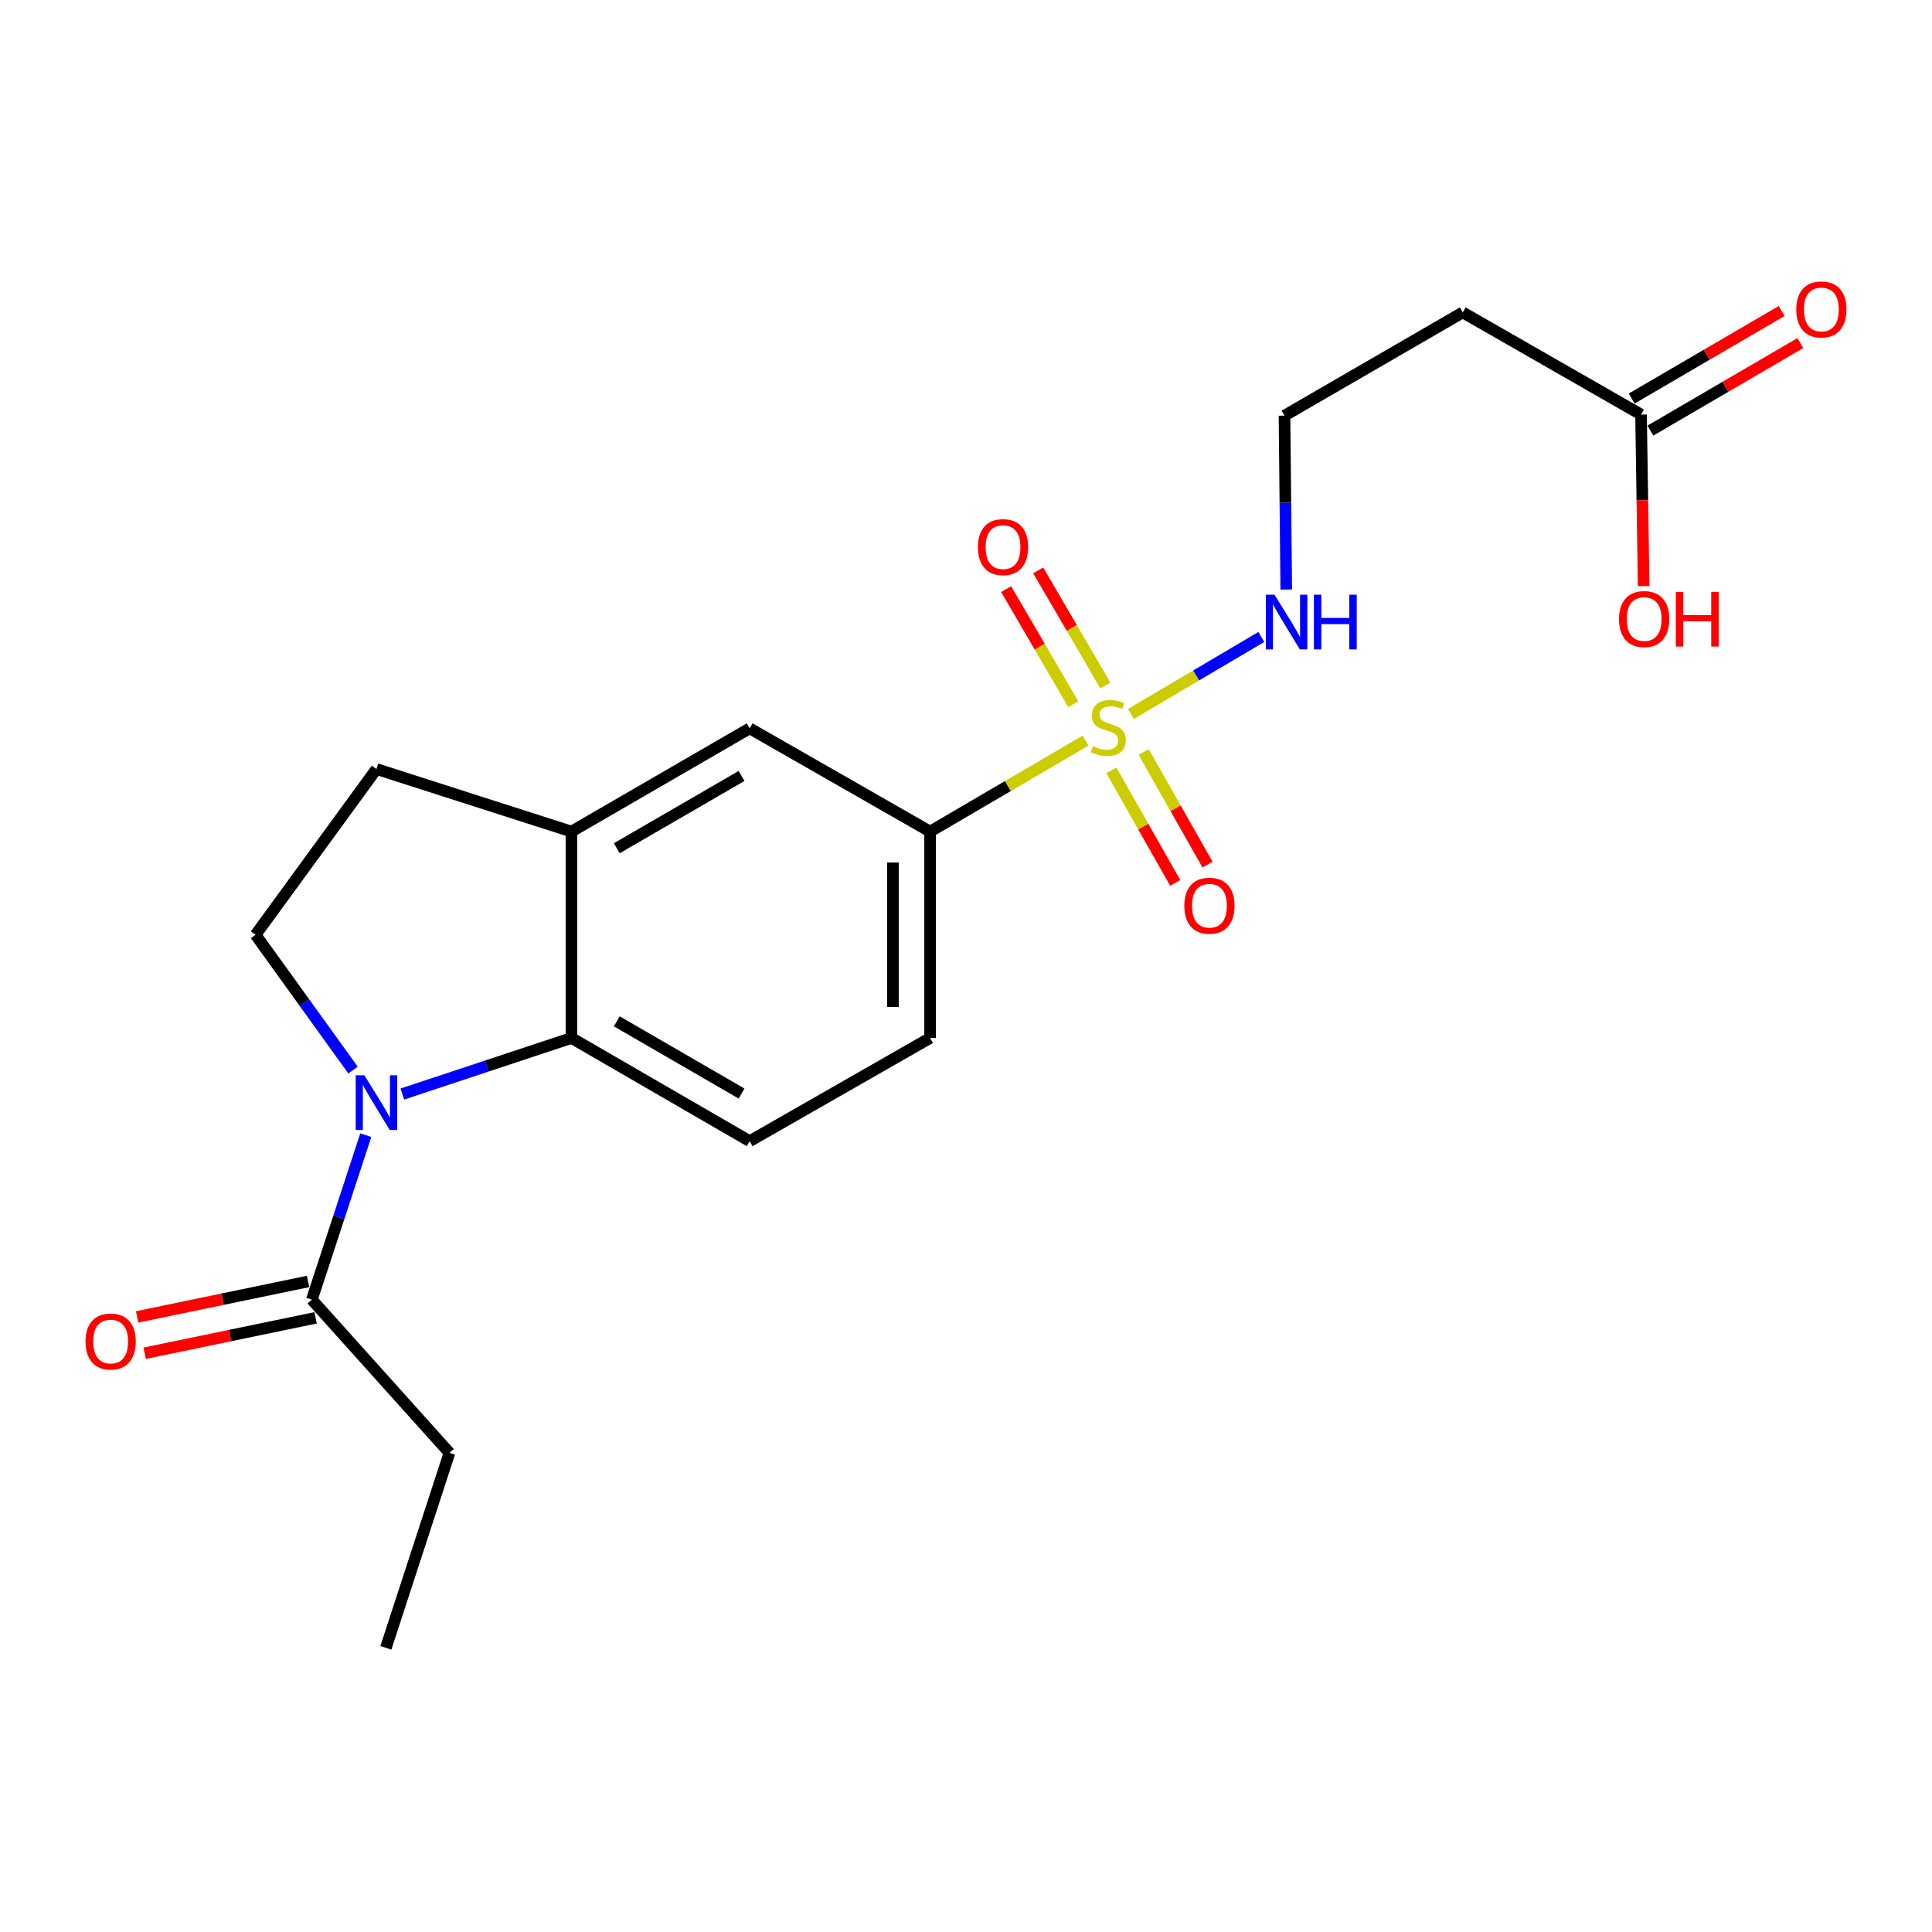 <?xml version='1.0' encoding='iso-8859-1'?>
<svg version='1.1' baseProfile='full'
              xmlns='http://www.w3.org/2000/svg'
                      xmlns:rdkit='http://www.rdkit.org/xml'
                      xmlns:xlink='http://www.w3.org/1999/xlink'
                  xml:space='preserve'
width='1000px' height='1000px' viewBox='0 0 1000 1000'>
<!-- END OF HEADER -->
<rect style='opacity:1.0;fill:#FFFFFF;stroke:none' width='1000' height='1000' x='0' y='0'> </rect>
<path class='bond-2' d='M 561.893,383.335 L 521.652,406.88' style='fill:none;fill-rule:evenodd;stroke:#CCCC00;stroke-width:6px;stroke-linecap:butt;stroke-linejoin:miter;stroke-opacity:1' />
<path class='bond-2' d='M 521.652,406.88 L 481.41,430.425' style='fill:none;fill-rule:evenodd;stroke:#000000;stroke-width:6px;stroke-linecap:butt;stroke-linejoin:miter;stroke-opacity:1' />
<path class='bond-8' d='M 572.129,354.794 L 554.751,325.014' style='fill:none;fill-rule:evenodd;stroke:#CCCC00;stroke-width:6px;stroke-linecap:butt;stroke-linejoin:miter;stroke-opacity:1' />
<path class='bond-8' d='M 554.751,325.014 L 537.373,295.235' style='fill:none;fill-rule:evenodd;stroke:#FF0000;stroke-width:6px;stroke-linecap:butt;stroke-linejoin:miter;stroke-opacity:1' />
<path class='bond-8' d='M 555.528,364.481 L 538.15,334.701' style='fill:none;fill-rule:evenodd;stroke:#CCCC00;stroke-width:6px;stroke-linecap:butt;stroke-linejoin:miter;stroke-opacity:1' />
<path class='bond-8' d='M 538.15,334.701 L 520.773,304.922' style='fill:none;fill-rule:evenodd;stroke:#FF0000;stroke-width:6px;stroke-linecap:butt;stroke-linejoin:miter;stroke-opacity:1' />
<path class='bond-9' d='M 575.236,398.734 L 591.766,427.863' style='fill:none;fill-rule:evenodd;stroke:#CCCC00;stroke-width:6px;stroke-linecap:butt;stroke-linejoin:miter;stroke-opacity:1' />
<path class='bond-9' d='M 591.766,427.863 L 608.295,456.991' style='fill:none;fill-rule:evenodd;stroke:#FF0000;stroke-width:6px;stroke-linecap:butt;stroke-linejoin:miter;stroke-opacity:1' />
<path class='bond-9' d='M 591.952,389.248 L 608.482,418.377' style='fill:none;fill-rule:evenodd;stroke:#CCCC00;stroke-width:6px;stroke-linecap:butt;stroke-linejoin:miter;stroke-opacity:1' />
<path class='bond-9' d='M 608.482,418.377 L 625.011,447.505' style='fill:none;fill-rule:evenodd;stroke:#FF0000;stroke-width:6px;stroke-linecap:butt;stroke-linejoin:miter;stroke-opacity:1' />
<path class='bond-11' d='M 585.404,369.517 L 619.13,349.604' style='fill:none;fill-rule:evenodd;stroke:#CCCC00;stroke-width:6px;stroke-linecap:butt;stroke-linejoin:miter;stroke-opacity:1' />
<path class='bond-11' d='M 619.13,349.604 L 652.856,329.692' style='fill:none;fill-rule:evenodd;stroke:#0000FF;stroke-width:6px;stroke-linecap:butt;stroke-linejoin:miter;stroke-opacity:1' />
<path class='bond-0' d='M 208.258,566.27 L 252.022,551.763' style='fill:none;fill-rule:evenodd;stroke:#0000FF;stroke-width:6px;stroke-linecap:butt;stroke-linejoin:miter;stroke-opacity:1' />
<path class='bond-0' d='M 252.022,551.763 L 295.786,537.257' style='fill:none;fill-rule:evenodd;stroke:#000000;stroke-width:6px;stroke-linecap:butt;stroke-linejoin:miter;stroke-opacity:1' />
<path class='bond-4' d='M 189.334,587.554 L 175.37,630.124' style='fill:none;fill-rule:evenodd;stroke:#0000FF;stroke-width:6px;stroke-linecap:butt;stroke-linejoin:miter;stroke-opacity:1' />
<path class='bond-4' d='M 175.37,630.124 L 161.406,672.695' style='fill:none;fill-rule:evenodd;stroke:#000000;stroke-width:6px;stroke-linecap:butt;stroke-linejoin:miter;stroke-opacity:1' />
<path class='bond-22' d='M 182.729,553.874 L 157.503,518.86' style='fill:none;fill-rule:evenodd;stroke:#0000FF;stroke-width:6px;stroke-linecap:butt;stroke-linejoin:miter;stroke-opacity:1' />
<path class='bond-22' d='M 157.503,518.86 L 132.277,483.846' style='fill:none;fill-rule:evenodd;stroke:#000000;stroke-width:6px;stroke-linecap:butt;stroke-linejoin:miter;stroke-opacity:1' />
<path class='bond-1' d='M 295.786,537.257 L 388.032,590.667' style='fill:none;fill-rule:evenodd;stroke:#000000;stroke-width:6px;stroke-linecap:butt;stroke-linejoin:miter;stroke-opacity:1' />
<path class='bond-1' d='M 319.254,528.635 L 383.826,566.023' style='fill:none;fill-rule:evenodd;stroke:#000000;stroke-width:6px;stroke-linecap:butt;stroke-linejoin:miter;stroke-opacity:1' />
<path class='bond-21' d='M 295.786,537.257 L 295.786,430.425' style='fill:none;fill-rule:evenodd;stroke:#000000;stroke-width:6px;stroke-linecap:butt;stroke-linejoin:miter;stroke-opacity:1' />
<path class='bond-6' d='M 481.41,430.425 L 388.032,376.993' style='fill:none;fill-rule:evenodd;stroke:#000000;stroke-width:6px;stroke-linecap:butt;stroke-linejoin:miter;stroke-opacity:1' />
<path class='bond-13' d='M 481.41,430.425 L 481.41,537.257' style='fill:none;fill-rule:evenodd;stroke:#000000;stroke-width:6px;stroke-linecap:butt;stroke-linejoin:miter;stroke-opacity:1' />
<path class='bond-13' d='M 462.19,446.45 L 462.19,521.232' style='fill:none;fill-rule:evenodd;stroke:#000000;stroke-width:6px;stroke-linecap:butt;stroke-linejoin:miter;stroke-opacity:1' />
<path class='bond-3' d='M 295.786,430.425 L 388.032,376.993' style='fill:none;fill-rule:evenodd;stroke:#000000;stroke-width:6px;stroke-linecap:butt;stroke-linejoin:miter;stroke-opacity:1' />
<path class='bond-3' d='M 319.257,439.042 L 383.829,401.64' style='fill:none;fill-rule:evenodd;stroke:#000000;stroke-width:6px;stroke-linecap:butt;stroke-linejoin:miter;stroke-opacity:1' />
<path class='bond-12' d='M 295.786,430.425 L 194.86,398.05' style='fill:none;fill-rule:evenodd;stroke:#000000;stroke-width:6px;stroke-linecap:butt;stroke-linejoin:miter;stroke-opacity:1' />
<path class='bond-15' d='M 159.455,663.285 L 115.214,672.457' style='fill:none;fill-rule:evenodd;stroke:#000000;stroke-width:6px;stroke-linecap:butt;stroke-linejoin:miter;stroke-opacity:1' />
<path class='bond-15' d='M 115.214,672.457 L 70.973,681.629' style='fill:none;fill-rule:evenodd;stroke:#FF0000;stroke-width:6px;stroke-linecap:butt;stroke-linejoin:miter;stroke-opacity:1' />
<path class='bond-15' d='M 163.357,682.105 L 119.116,691.277' style='fill:none;fill-rule:evenodd;stroke:#000000;stroke-width:6px;stroke-linecap:butt;stroke-linejoin:miter;stroke-opacity:1' />
<path class='bond-15' d='M 119.116,691.277 L 74.875,700.449' style='fill:none;fill-rule:evenodd;stroke:#FF0000;stroke-width:6px;stroke-linecap:butt;stroke-linejoin:miter;stroke-opacity:1' />
<path class='bond-19' d='M 161.406,672.695 L 232.638,751.999' style='fill:none;fill-rule:evenodd;stroke:#000000;stroke-width:6px;stroke-linecap:butt;stroke-linejoin:miter;stroke-opacity:1' />
<path class='bond-5' d='M 132.277,483.846 L 194.86,398.05' style='fill:none;fill-rule:evenodd;stroke:#000000;stroke-width:6px;stroke-linecap:butt;stroke-linejoin:miter;stroke-opacity:1' />
<path class='bond-7' d='M 388.032,590.667 L 481.41,537.257' style='fill:none;fill-rule:evenodd;stroke:#000000;stroke-width:6px;stroke-linecap:butt;stroke-linejoin:miter;stroke-opacity:1' />
<path class='bond-10' d='M 849.4,214.583 L 757.122,161.707' style='fill:none;fill-rule:evenodd;stroke:#000000;stroke-width:6px;stroke-linecap:butt;stroke-linejoin:miter;stroke-opacity:1' />
<path class='bond-16' d='M 854.245,222.883 L 893.062,200.222' style='fill:none;fill-rule:evenodd;stroke:#000000;stroke-width:6px;stroke-linecap:butt;stroke-linejoin:miter;stroke-opacity:1' />
<path class='bond-16' d='M 893.062,200.222 L 931.878,177.561' style='fill:none;fill-rule:evenodd;stroke:#FF0000;stroke-width:6px;stroke-linecap:butt;stroke-linejoin:miter;stroke-opacity:1' />
<path class='bond-16' d='M 844.555,206.284 L 883.372,183.623' style='fill:none;fill-rule:evenodd;stroke:#000000;stroke-width:6px;stroke-linecap:butt;stroke-linejoin:miter;stroke-opacity:1' />
<path class='bond-16' d='M 883.372,183.623 L 922.188,160.962' style='fill:none;fill-rule:evenodd;stroke:#FF0000;stroke-width:6px;stroke-linecap:butt;stroke-linejoin:miter;stroke-opacity:1' />
<path class='bond-18' d='M 849.4,214.583 L 850.077,258.978' style='fill:none;fill-rule:evenodd;stroke:#000000;stroke-width:6px;stroke-linecap:butt;stroke-linejoin:miter;stroke-opacity:1' />
<path class='bond-18' d='M 850.077,258.978 L 850.754,303.373' style='fill:none;fill-rule:evenodd;stroke:#FF0000;stroke-width:6px;stroke-linecap:butt;stroke-linejoin:miter;stroke-opacity:1' />
<path class='bond-17' d='M 665.764,305.14 L 665.309,260.139' style='fill:none;fill-rule:evenodd;stroke:#0000FF;stroke-width:6px;stroke-linecap:butt;stroke-linejoin:miter;stroke-opacity:1' />
<path class='bond-17' d='M 665.309,260.139 L 664.855,215.139' style='fill:none;fill-rule:evenodd;stroke:#000000;stroke-width:6px;stroke-linecap:butt;stroke-linejoin:miter;stroke-opacity:1' />
<path class='bond-14' d='M 757.122,161.707 L 664.855,215.139' style='fill:none;fill-rule:evenodd;stroke:#000000;stroke-width:6px;stroke-linecap:butt;stroke-linejoin:miter;stroke-opacity:1' />
<path class='bond-20' d='M 232.638,751.999 L 199.729,852.915' style='fill:none;fill-rule:evenodd;stroke:#000000;stroke-width:6px;stroke-linecap:butt;stroke-linejoin:miter;stroke-opacity:1' />
<path  class='atom-0' d='M 565.645 386.179
Q 565.965 386.299, 567.285 386.859
Q 568.605 387.419, 570.045 387.779
Q 571.525 388.099, 572.965 388.099
Q 575.645 388.099, 577.205 386.819
Q 578.765 385.499, 578.765 383.219
Q 578.765 381.659, 577.965 380.699
Q 577.205 379.739, 576.005 379.219
Q 574.805 378.699, 572.805 378.099
Q 570.285 377.339, 568.765 376.619
Q 567.285 375.899, 566.205 374.379
Q 565.165 372.859, 565.165 370.299
Q 565.165 366.739, 567.565 364.539
Q 570.005 362.339, 574.805 362.339
Q 578.085 362.339, 581.805 363.899
L 580.885 366.979
Q 577.485 365.579, 574.925 365.579
Q 572.165 365.579, 570.645 366.739
Q 569.125 367.859, 569.165 369.819
Q 569.165 371.339, 569.925 372.259
Q 570.725 373.179, 571.845 373.699
Q 573.005 374.219, 574.925 374.819
Q 577.485 375.619, 579.005 376.419
Q 580.525 377.219, 581.605 378.859
Q 582.725 380.459, 582.725 383.219
Q 582.725 387.139, 580.085 389.259
Q 577.485 391.339, 573.125 391.339
Q 570.605 391.339, 568.685 390.779
Q 566.805 390.259, 564.565 389.339
L 565.645 386.179
' fill='#CCCC00'/>
<path  class='atom-1' d='M 188.6 556.551
L 197.88 571.551
Q 198.8 573.031, 200.28 575.711
Q 201.76 578.391, 201.84 578.551
L 201.84 556.551
L 205.6 556.551
L 205.6 584.871
L 201.72 584.871
L 191.76 568.471
Q 190.6 566.551, 189.36 564.351
Q 188.16 562.151, 187.8 561.471
L 187.8 584.871
L 184.12 584.871
L 184.12 556.551
L 188.6 556.551
' fill='#0000FF'/>
<path  class='atom-9' d='M 506.167 283.183
Q 506.167 276.383, 509.527 272.583
Q 512.887 268.783, 519.167 268.783
Q 525.447 268.783, 528.807 272.583
Q 532.167 276.383, 532.167 283.183
Q 532.167 290.063, 528.767 293.983
Q 525.367 297.863, 519.167 297.863
Q 512.927 297.863, 509.527 293.983
Q 506.167 290.103, 506.167 283.183
M 519.167 294.663
Q 523.487 294.663, 525.807 291.783
Q 528.167 288.863, 528.167 283.183
Q 528.167 277.623, 525.807 274.823
Q 523.487 271.983, 519.167 271.983
Q 514.847 271.983, 512.487 274.783
Q 510.167 277.583, 510.167 283.183
Q 510.167 288.903, 512.487 291.783
Q 514.847 294.663, 519.167 294.663
' fill='#FF0000'/>
<path  class='atom-10' d='M 612.998 468.796
Q 612.998 461.996, 616.358 458.196
Q 619.718 454.396, 625.998 454.396
Q 632.278 454.396, 635.638 458.196
Q 638.998 461.996, 638.998 468.796
Q 638.998 475.676, 635.598 479.596
Q 632.198 483.476, 625.998 483.476
Q 619.758 483.476, 616.358 479.596
Q 612.998 475.716, 612.998 468.796
M 625.998 480.276
Q 630.318 480.276, 632.638 477.396
Q 634.998 474.476, 634.998 468.796
Q 634.998 463.236, 632.638 460.436
Q 630.318 457.596, 625.998 457.596
Q 621.678 457.596, 619.318 460.396
Q 616.998 463.196, 616.998 468.796
Q 616.998 474.516, 619.318 477.396
Q 621.678 480.276, 625.998 480.276
' fill='#FF0000'/>
<path  class='atom-12' d='M 659.674 307.81
L 668.954 322.81
Q 669.874 324.29, 671.354 326.97
Q 672.834 329.65, 672.914 329.81
L 672.914 307.81
L 676.674 307.81
L 676.674 336.13
L 672.794 336.13
L 662.834 319.73
Q 661.674 317.81, 660.434 315.61
Q 659.234 313.41, 658.874 312.73
L 658.874 336.13
L 655.194 336.13
L 655.194 307.81
L 659.674 307.81
' fill='#0000FF'/>
<path  class='atom-12' d='M 680.074 307.81
L 683.914 307.81
L 683.914 319.85
L 698.394 319.85
L 698.394 307.81
L 702.234 307.81
L 702.234 336.13
L 698.394 336.13
L 698.394 323.05
L 683.914 323.05
L 683.914 336.13
L 680.074 336.13
L 680.074 307.81
' fill='#0000FF'/>
<path  class='atom-16' d='M 44.265 694.365
Q 44.265 687.565, 47.625 683.765
Q 50.985 679.965, 57.265 679.965
Q 63.545 679.965, 66.905 683.765
Q 70.265 687.565, 70.265 694.365
Q 70.265 701.245, 66.865 705.165
Q 63.465 709.045, 57.265 709.045
Q 51.025 709.045, 47.625 705.165
Q 44.265 701.285, 44.265 694.365
M 57.265 705.845
Q 61.585 705.845, 63.905 702.965
Q 66.265 700.045, 66.265 694.365
Q 66.265 688.805, 63.905 686.005
Q 61.585 683.165, 57.265 683.165
Q 52.945 683.165, 50.585 685.965
Q 48.265 688.765, 48.265 694.365
Q 48.265 700.085, 50.585 702.965
Q 52.945 705.845, 57.265 705.845
' fill='#FF0000'/>
<path  class='atom-17' d='M 929.735 160.174
Q 929.735 153.374, 933.095 149.574
Q 936.455 145.774, 942.735 145.774
Q 949.015 145.774, 952.375 149.574
Q 955.735 153.374, 955.735 160.174
Q 955.735 167.054, 952.335 170.974
Q 948.935 174.854, 942.735 174.854
Q 936.495 174.854, 933.095 170.974
Q 929.735 167.094, 929.735 160.174
M 942.735 171.654
Q 947.055 171.654, 949.375 168.774
Q 951.735 165.854, 951.735 160.174
Q 951.735 154.614, 949.375 151.814
Q 947.055 148.974, 942.735 148.974
Q 938.415 148.974, 936.055 151.774
Q 933.735 154.574, 933.735 160.174
Q 933.735 165.894, 936.055 168.774
Q 938.415 171.654, 942.735 171.654
' fill='#FF0000'/>
<path  class='atom-19' d='M 838.012 320.417
Q 838.012 313.617, 841.372 309.817
Q 844.732 306.017, 851.012 306.017
Q 857.292 306.017, 860.652 309.817
Q 864.012 313.617, 864.012 320.417
Q 864.012 327.297, 860.612 331.217
Q 857.212 335.097, 851.012 335.097
Q 844.772 335.097, 841.372 331.217
Q 838.012 327.337, 838.012 320.417
M 851.012 331.897
Q 855.332 331.897, 857.652 329.017
Q 860.012 326.097, 860.012 320.417
Q 860.012 314.857, 857.652 312.057
Q 855.332 309.217, 851.012 309.217
Q 846.692 309.217, 844.332 312.017
Q 842.012 314.817, 842.012 320.417
Q 842.012 326.137, 844.332 329.017
Q 846.692 331.897, 851.012 331.897
' fill='#FF0000'/>
<path  class='atom-19' d='M 867.412 306.337
L 871.252 306.337
L 871.252 318.377
L 885.732 318.377
L 885.732 306.337
L 889.572 306.337
L 889.572 334.657
L 885.732 334.657
L 885.732 321.577
L 871.252 321.577
L 871.252 334.657
L 867.412 334.657
L 867.412 306.337
' fill='#FF0000'/>
</svg>
